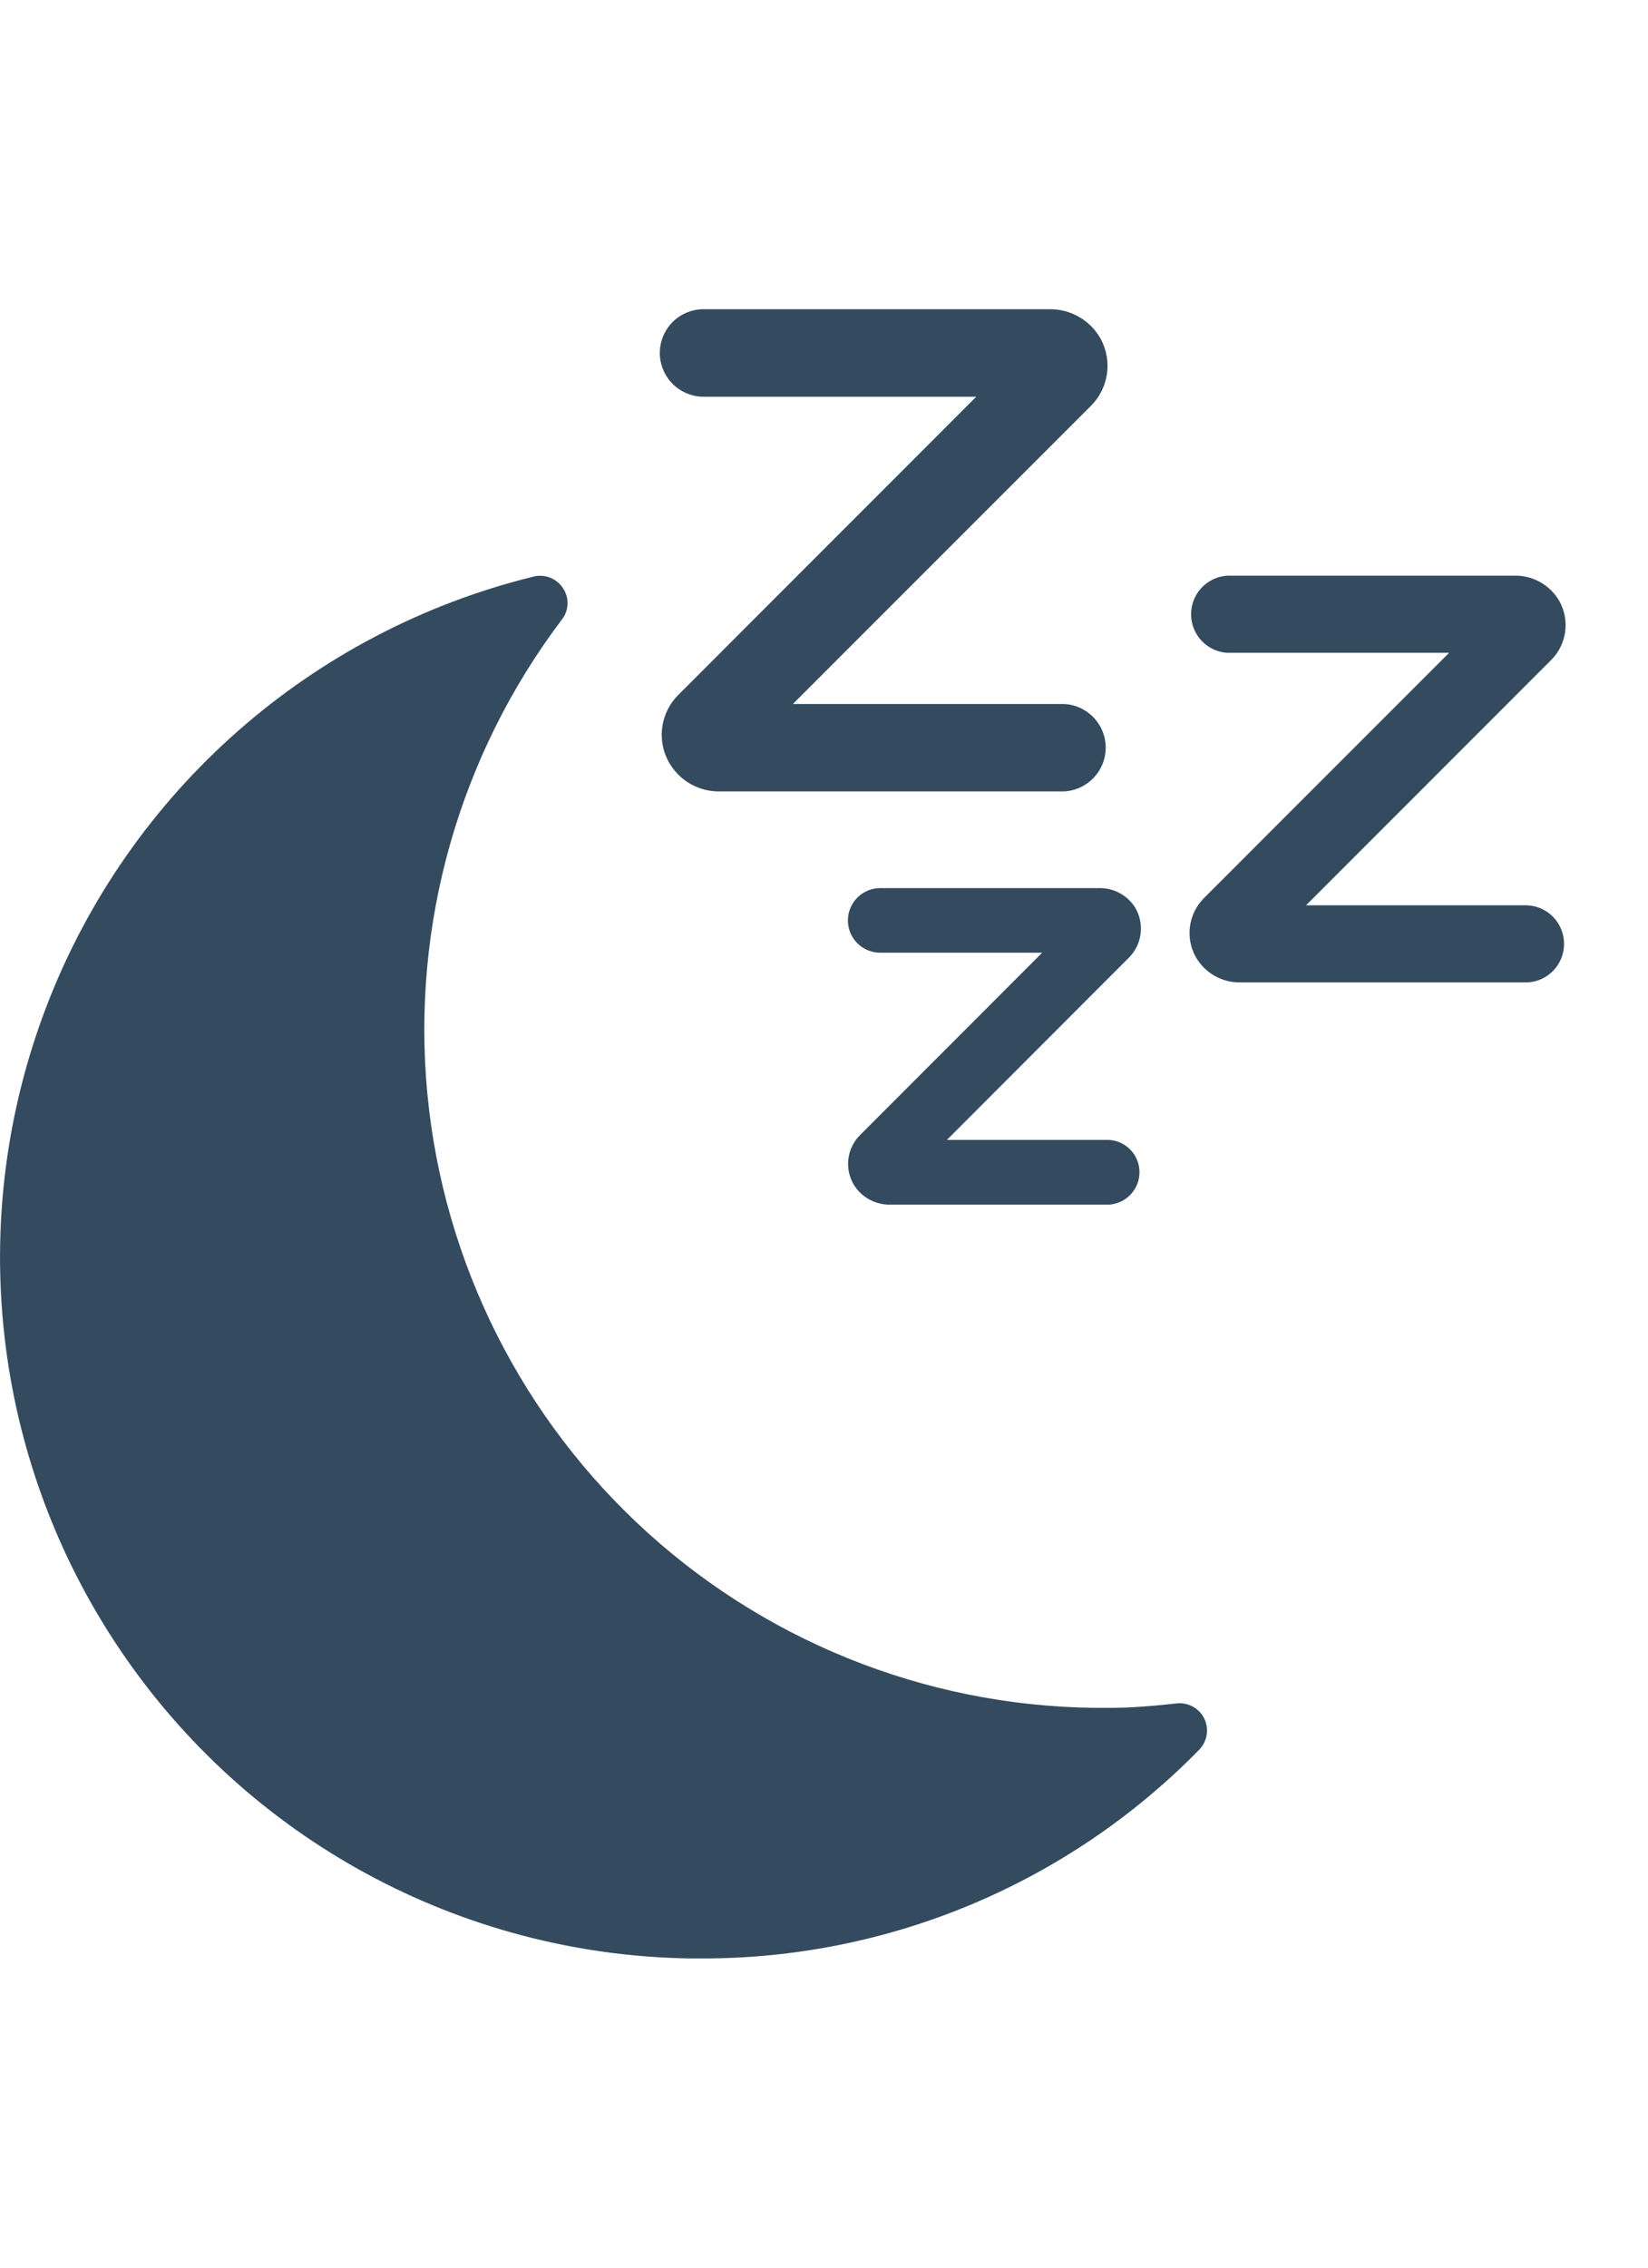 <svg width="16" height="22" viewBox="0 0 16 22" fill="none" xmlns="http://www.w3.org/2000/svg">
<path d="M6.803 19H6.697C4.473 18.966 2.407 17.847 1.164 16.003C-0.08 14.16 -0.344 11.826 0.456 9.751C1.256 7.677 3.02 6.125 5.179 5.594C5.29 5.566 5.405 5.612 5.467 5.708C5.529 5.801 5.524 5.924 5.454 6.012C4.46 7.327 3.993 8.968 4.149 10.61C4.305 12.251 5.072 13.774 6.297 14.878C7.523 15.982 9.118 16.585 10.767 16.569C10.986 16.569 11.207 16.55 11.423 16.526C11.535 16.513 11.643 16.573 11.692 16.673C11.741 16.775 11.721 16.895 11.642 16.976C10.368 18.276 8.623 19.006 6.803 19Z" fill="#344A5F"/>
<path d="M10.328 7.678H6.992C6.784 7.683 6.592 7.572 6.491 7.39C6.375 7.177 6.413 6.913 6.586 6.741L9.478 3.849H6.849C6.734 3.853 6.621 3.811 6.537 3.731C6.454 3.651 6.406 3.54 6.406 3.425C6.406 3.308 6.454 3.198 6.537 3.117C6.621 3.038 6.734 2.995 6.849 3H10.186C10.393 2.996 10.586 3.107 10.686 3.287C10.802 3.501 10.764 3.765 10.592 3.937L7.698 6.83H10.328C10.555 6.839 10.735 7.026 10.735 7.254C10.735 7.481 10.555 7.668 10.328 7.678Z" fill="#344A5F"/>
<path d="M14.828 9.531H12.043C11.862 9.534 11.695 9.438 11.607 9.28C11.506 9.095 11.539 8.865 11.687 8.715L14.069 6.333H11.921V6.334C11.721 6.324 11.564 6.16 11.564 5.959C11.564 5.759 11.721 5.594 11.921 5.585H14.706C14.886 5.582 15.054 5.679 15.142 5.836C15.243 6.022 15.21 6.251 15.062 6.401L12.68 8.783H14.829H14.828C15.028 8.792 15.185 8.957 15.185 9.157C15.185 9.357 15.028 9.522 14.828 9.531Z" fill="#344A5F"/>
<path d="M10.764 11.687H8.639C8.497 11.688 8.363 11.615 8.289 11.493C8.197 11.338 8.222 11.14 8.349 11.013L10.118 9.243H8.546C8.373 9.243 8.232 9.103 8.232 8.93C8.232 8.757 8.373 8.616 8.546 8.616H10.672C10.816 8.614 10.949 8.687 11.024 8.81C11.113 8.965 11.088 9.162 10.962 9.289L9.193 11.059H10.764C10.932 11.067 11.063 11.205 11.063 11.373C11.063 11.54 10.932 11.678 10.764 11.687Z" fill="#344A5F"/>
</svg>
